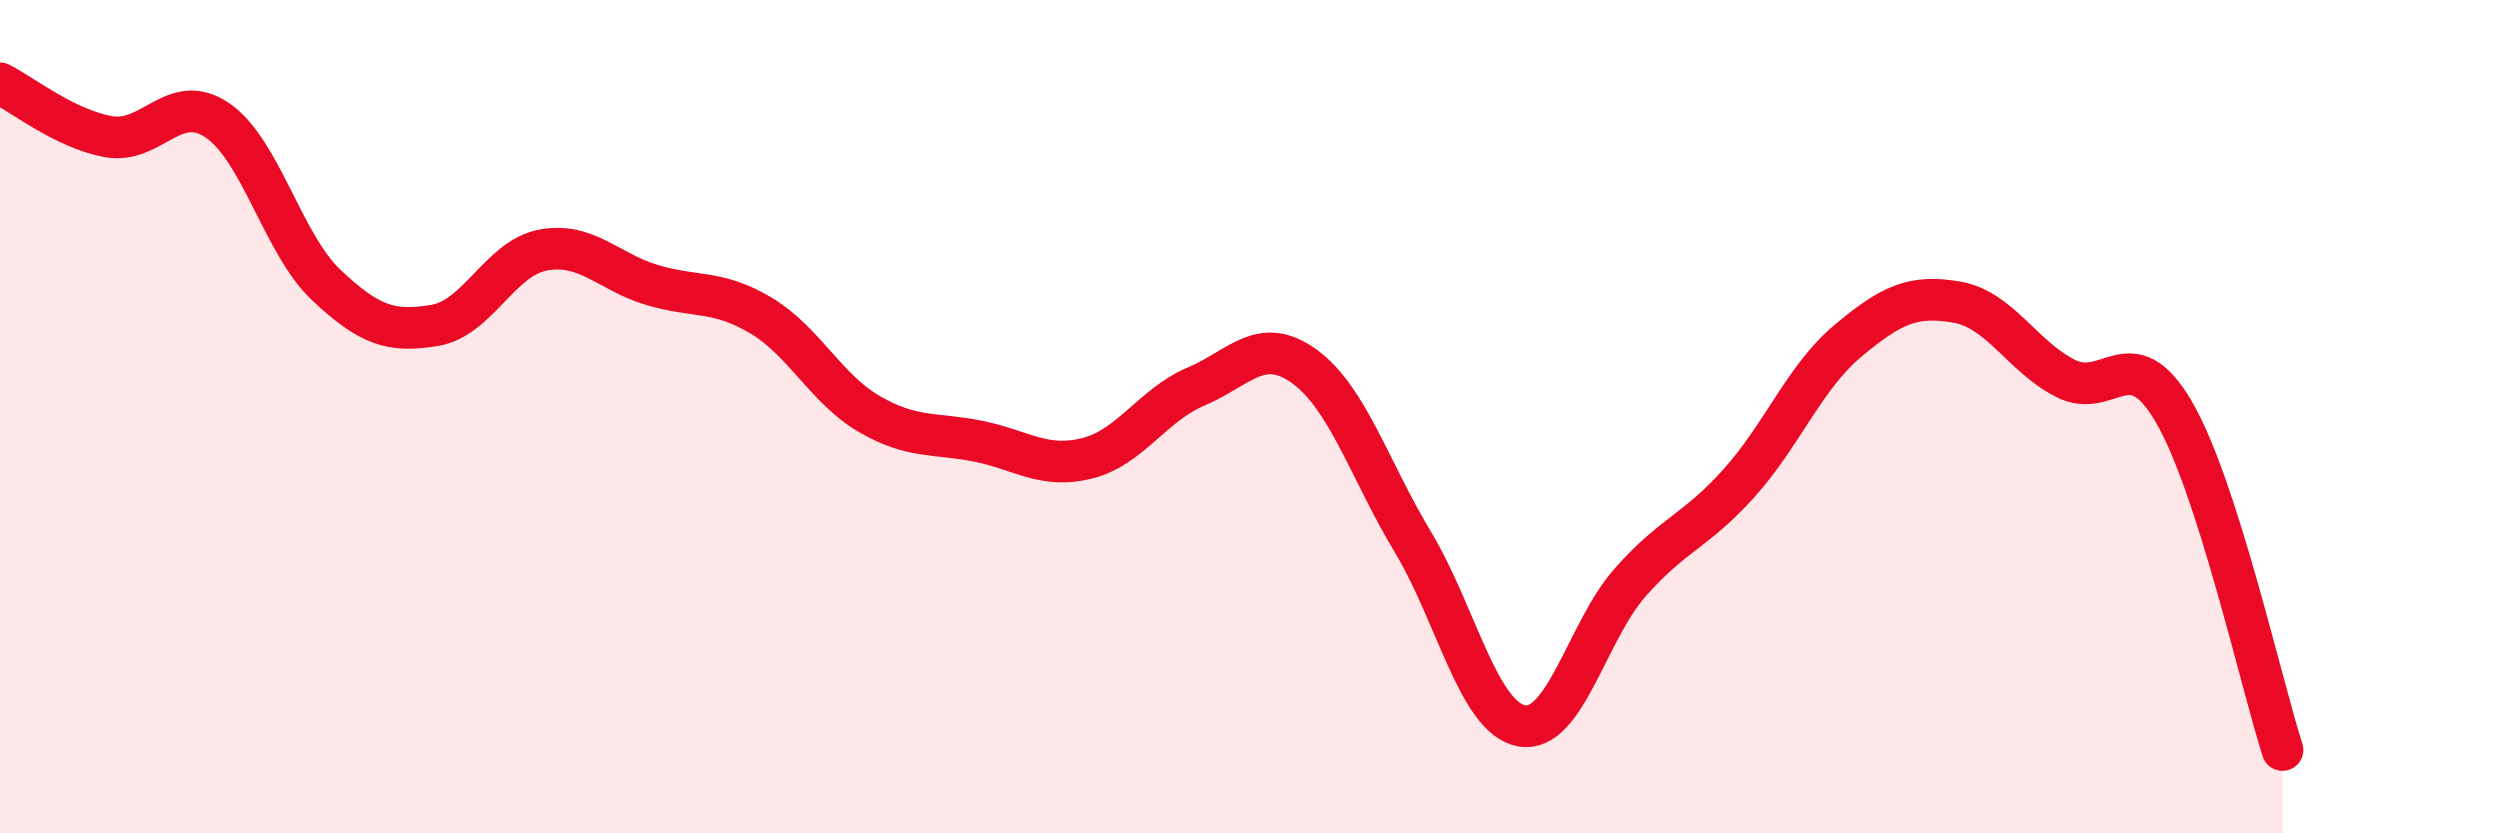 
    <svg width="60" height="20" viewBox="0 0 60 20" xmlns="http://www.w3.org/2000/svg">
      <path
        d="M 0,2 C 0.52,2.26 1.57,3.1 2.61,3.28 C 3.65,3.46 4.18,2.18 5.22,2.89 C 6.26,3.6 6.79,5.86 7.83,6.84 C 8.87,7.82 9.39,7.98 10.43,7.81 C 11.47,7.64 12,6.19 13.04,6 C 14.08,5.81 14.61,6.53 15.65,6.84 C 16.69,7.15 17.22,6.95 18.26,7.57 C 19.3,8.19 19.83,9.34 20.87,9.94 C 21.91,10.54 22.44,10.38 23.48,10.59 C 24.52,10.8 25.05,11.26 26.09,11 C 27.13,10.74 27.66,9.72 28.7,9.28 C 29.74,8.84 30.26,8.04 31.3,8.79 C 32.34,9.54 32.87,11.28 33.91,13.01 C 34.95,14.74 35.48,17.23 36.52,17.42 C 37.56,17.61 38.09,15.14 39.13,13.97 C 40.17,12.8 40.7,12.75 41.74,11.59 C 42.78,10.43 43.31,9.05 44.35,8.18 C 45.39,7.31 45.92,7.07 46.96,7.25 C 48,7.43 48.53,8.55 49.57,9.08 C 50.61,9.61 51.13,8.1 52.17,9.88 C 53.21,11.66 54.26,16.38 54.78,18L54.78 20L0 20Z"
        fill="#EB0A25"
        opacity="0.1"
        stroke-linecap="round"
        stroke-linejoin="round"
      />
      <path
        d="M 0,2 C 0.52,2.26 1.57,3.1 2.61,3.28 C 3.65,3.46 4.18,2.18 5.22,2.89 C 6.26,3.6 6.79,5.86 7.83,6.84 C 8.87,7.82 9.39,7.98 10.43,7.81 C 11.47,7.64 12,6.19 13.04,6 C 14.08,5.81 14.61,6.53 15.65,6.84 C 16.69,7.15 17.22,6.95 18.26,7.57 C 19.3,8.19 19.83,9.34 20.87,9.94 C 21.91,10.54 22.44,10.38 23.48,10.59 C 24.52,10.8 25.05,11.26 26.09,11 C 27.13,10.74 27.66,9.72 28.7,9.28 C 29.74,8.84 30.26,8.04 31.3,8.79 C 32.34,9.54 32.87,11.28 33.91,13.01 C 34.95,14.74 35.48,17.23 36.52,17.42 C 37.56,17.61 38.09,15.14 39.13,13.97 C 40.17,12.8 40.7,12.75 41.74,11.59 C 42.78,10.43 43.31,9.05 44.35,8.18 C 45.39,7.31 45.92,7.07 46.96,7.25 C 48,7.43 48.53,8.55 49.57,9.08 C 50.61,9.61 51.13,8.1 52.17,9.88 C 53.21,11.66 54.26,16.38 54.78,18"
        stroke="#EB0A25"
        stroke-width="1"
        fill="none"
        stroke-linecap="round"
        stroke-linejoin="round"
      />
    </svg>
  